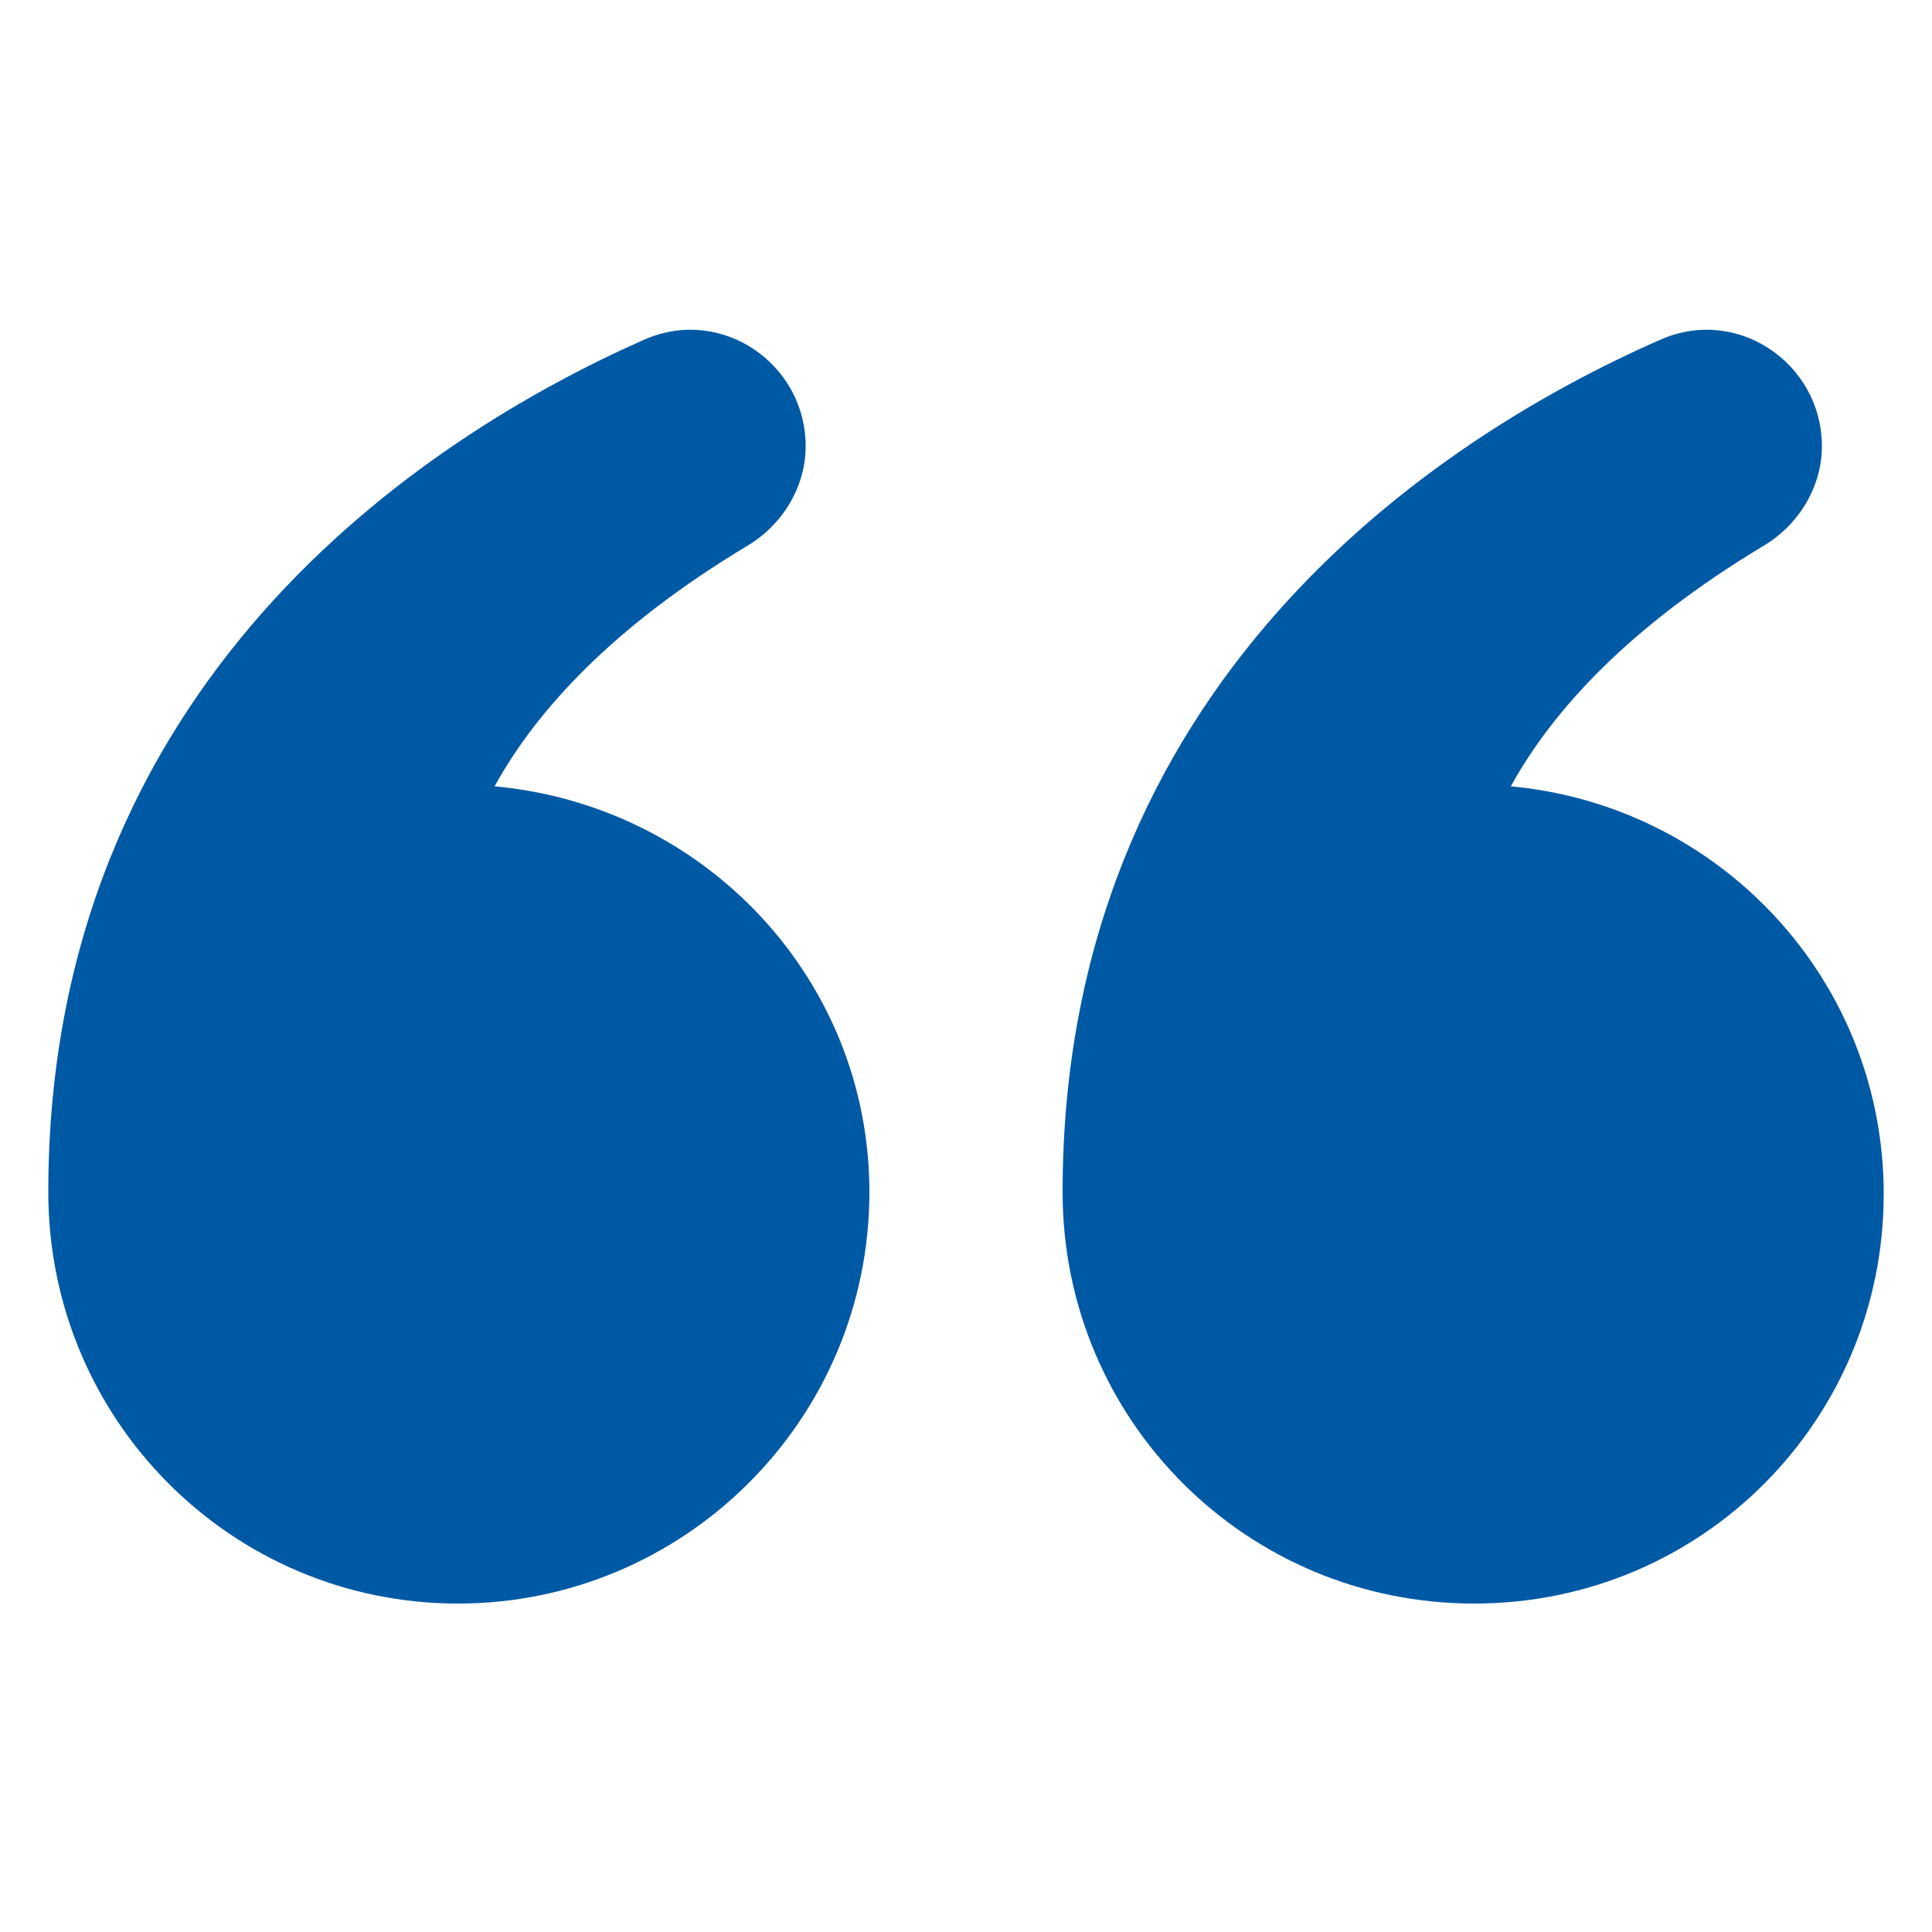 <svg xmlns:x="http://ns.adobe.com/Extensibility/1.0/" xmlns:i="http://ns.adobe.com/AdobeIllustrator/10.0/" xmlns:graph="http://ns.adobe.com/Graphs/1.0/" xmlns="http://www.w3.org/2000/svg" xmlns:xlink="http://www.w3.org/1999/xlink" version="1.1" x="0px" y="0px" viewBox="0 0 100 100" style="enable-background:new 0 0 100 100;fill:url(#CerosGradient_id55b6c7be9);" xml:space="preserve" aria-hidden="true" width="100px" height="100px"><defs><linearGradient class="cerosgradient" data-cerosgradient="true" id="CerosGradient_id55b6c7be9" gradientUnits="userSpaceOnUse" x1="50%" y1="100%" x2="50%" y2="0%"><stop offset="0%" stop-color="#0059A4"/><stop offset="100%" stop-color="#0059A4"/></linearGradient><linearGradient/></defs><switch><g i:extraneous="self"><g><path d="M5273.1,2400.1v-2c0-2.8-5-4-9.7-4s-9.7,1.3-9.7,4v2c0,1.8,0.7,3.6,2,4.9l5,4.9c0.3,0.3,0.4,0.6,0.4,1v6.4     c0,0.4,0.2,0.7,0.6,0.8l2.9,0.9c0.5,0.1,1-0.2,1-0.8v-7.2c0-0.4,0.2-0.7,0.4-1l5.1-5C5272.4,2403.7,5273.1,2401.9,5273.1,2400.1z      M5263.4,2400c-4.8,0-7.4-1.3-7.5-1.8v0c0.1-0.5,2.7-1.8,7.5-1.8c4.8,0,7.3,1.3,7.5,1.8C5270.7,2398.7,5268.2,2400,5263.4,2400z" style="fill:url(#CerosGradient_id55b6c7be9);"/><path d="M5268.4,2410.3c-0.6,0-1,0.4-1,1c0,0.6,0.4,1,1,1h4.3c0.6,0,1-0.4,1-1c0-0.6-0.4-1-1-1H5268.4z" style="fill:url(#CerosGradient_id55b6c7be9);"/><path d="M5272.7,2413.7h-4.3c-0.6,0-1,0.4-1,1c0,0.6,0.4,1,1,1h4.3c0.6,0,1-0.4,1-1C5273.7,2414.1,5273.3,2413.7,5272.7,2413.7z" style="fill:url(#CerosGradient_id55b6c7be9);"/><path d="M5272.7,2417h-4.3c-0.6,0-1,0.4-1,1c0,0.6,0.4,1,1,1h4.3c0.6,0,1-0.4,1-1C5273.7,2417.5,5273.3,2417,5272.7,2417z" style="fill:url(#CerosGradient_id55b6c7be9);"/></g><g><path d="M78.2,40.7c2.2-4,6.2-8.3,13-12.4c1.9-1.1,3.1-3.1,3.1-5.2c0-4.3-4.4-7.3-8.4-5.5C74.3,22.7,55,35.4,55,61.7     C55,73.5,64.5,83,76.3,83s21.2-9.5,21.2-21.2C97.5,50.7,89,41.7,78.2,40.7z" style="fill:url(#CerosGradient_id55b6c7be9);"/><path d="M25.6,40.7c2.2-4,6.2-8.3,13-12.4c1.9-1.1,3.1-3.1,3.1-5.2c0-4.3-4.4-7.3-8.4-5.5C21.8,22.7,2.5,35.4,2.5,61.7     C2.5,73.5,12,83,23.7,83S45,73.5,45,61.7C45,50.7,36.5,41.7,25.6,40.7z" style="fill:url(#CerosGradient_id55b6c7be9);"/></g></g></switch></svg>